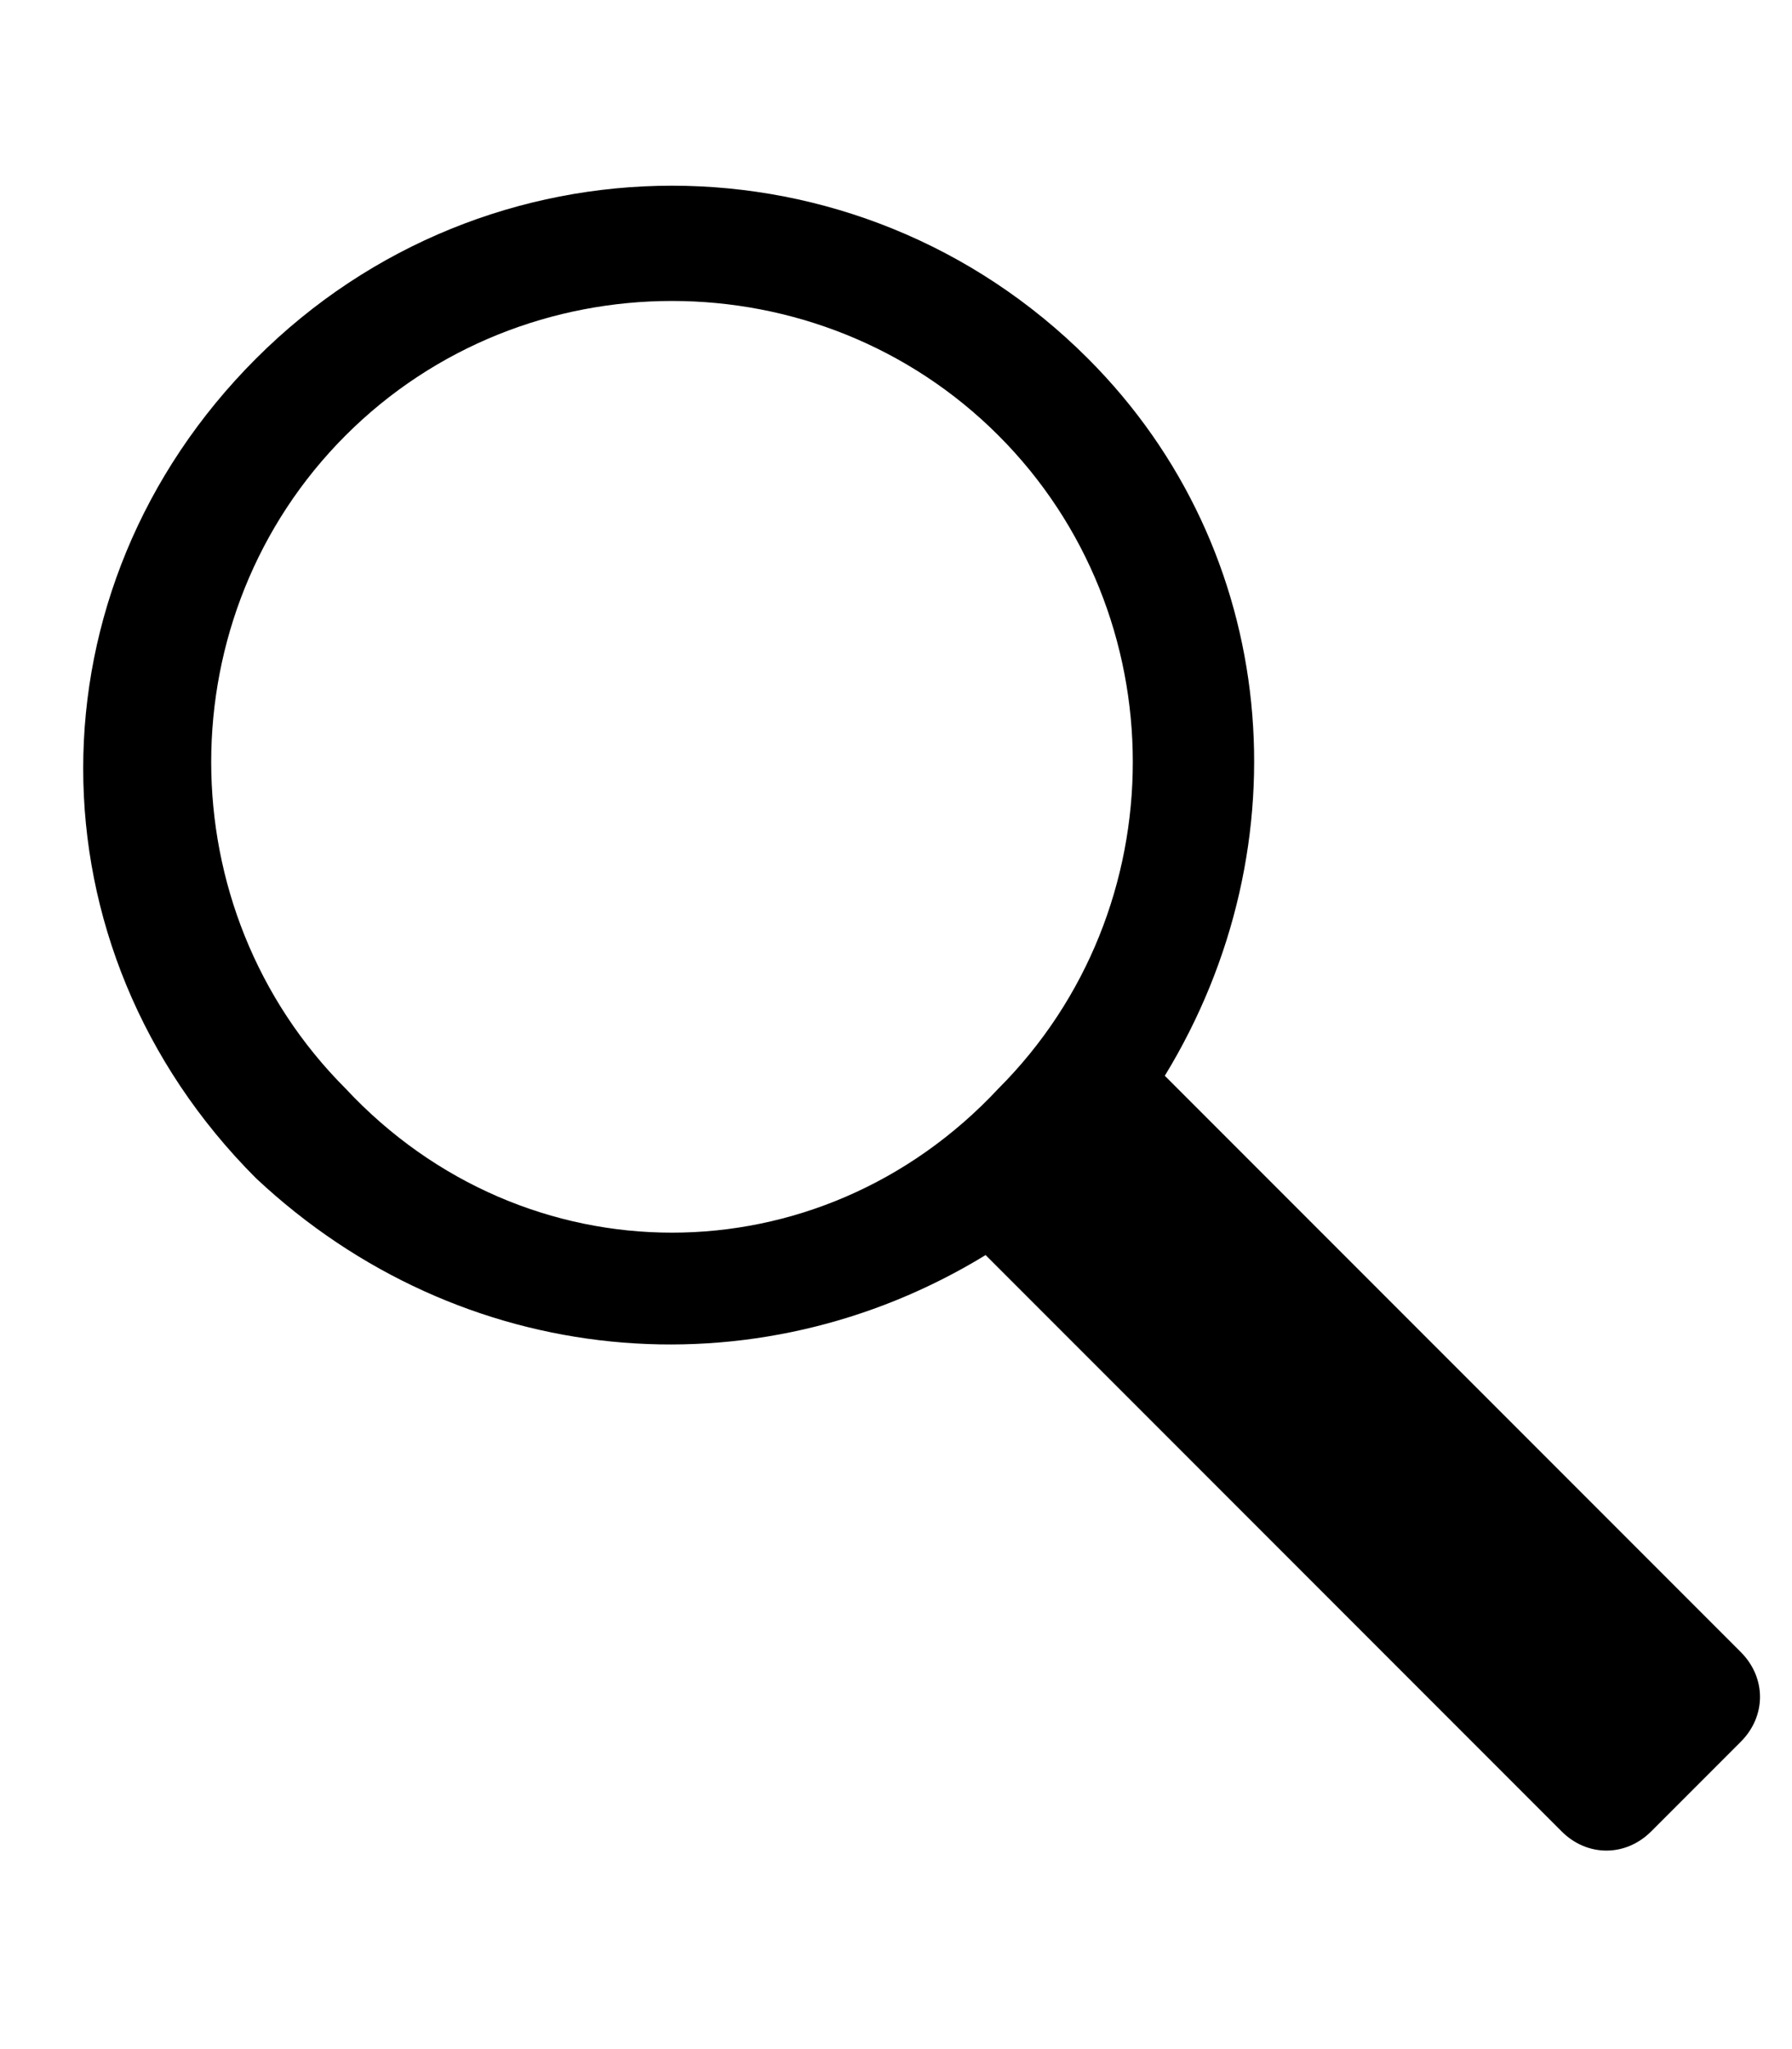 <?xml version="1.0" encoding="utf-8"?>
<!-- Generator: Adobe Illustrator 26.3.1, SVG Export Plug-In . SVG Version: 6.00 Build 0)  -->
<svg version="1.1" id="レイヤー_1" xmlns="http://www.w3.org/2000/svg" xmlns:xlink="http://www.w3.org/1999/xlink" x="0px"
	 y="0px" viewBox="0 0 14 16" style="enable-background:new 0 0 14 16;" xml:space="preserve">
<path d="M7.7,9.8L7.7,9.8l4.5,4.5c0.2,0.2,0.5,0.2,0.7,0l0.7-0.7c0.2-0.2,0.2-0.5,0-0.7L9.1,8.4l0,0c1.1-1.8,0.9-4.1-0.6-5.6
	C6.7,1,3.8,1,2,2.8S0.2,7.4,2,9.2C3.6,10.7,5.9,10.9,7.7,9.8z M2.7,8.5c-1.4-1.4-1.4-3.7,0-5.1s3.7-1.4,5.1,0s1.4,3.7,0,5.1
	C6.4,10,4.1,10,2.7,8.5z"/>
</svg>
